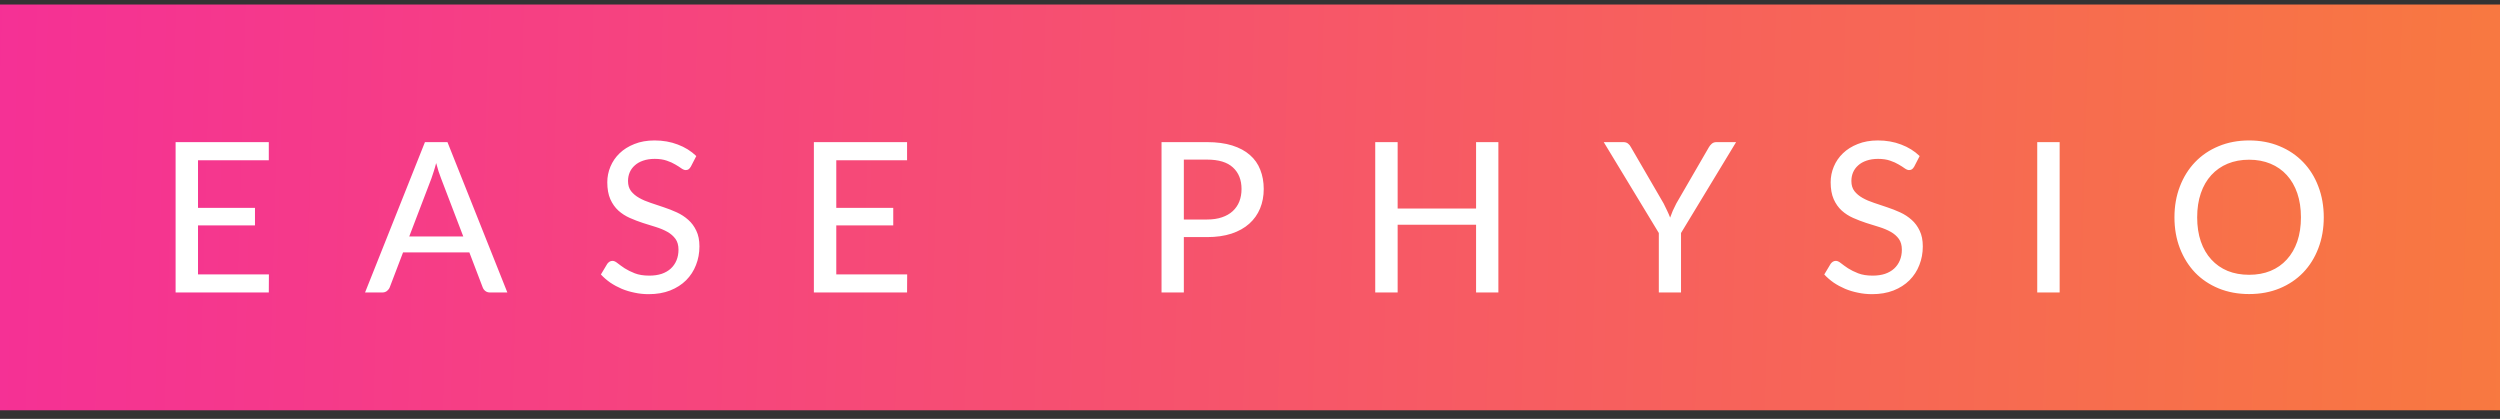 <svg width="191" height="32" viewBox="0 0 191 32" fill="none" xmlns="http://www.w3.org/2000/svg">
<rect x="0" y="0" width="191" height="32" fill="#333333" stroke="none"/>
<rect width="191" height="31" transform="translate(0 0.346)" fill="url(#paint0_linear_15_1922)"/>
<path d="M20.544 20.962L20.536 22.346L13.416 22.346L13.416 10.858L20.536 10.858L20.536 12.242L15.128 12.242L15.128 15.882L19.48 15.882L19.48 17.218L15.128 17.218L15.128 20.962L20.544 20.962ZM35.394 18.066L33.69 13.61C33.568 13.306 33.445 12.922 33.322 12.458C33.264 12.688 33.202 12.901 33.138 13.098C33.08 13.296 33.021 13.472 32.962 13.626L31.266 18.066L35.394 18.066ZM38.762 22.346L37.45 22.346C37.301 22.346 37.178 22.309 37.082 22.234C36.986 22.16 36.917 22.064 36.874 21.946L35.858 19.282L30.794 19.282L29.778 21.946C29.741 22.047 29.672 22.141 29.57 22.226C29.469 22.306 29.346 22.346 29.202 22.346L27.89 22.346L32.466 10.858L34.186 10.858L38.762 22.346ZM52.781 12.73C52.727 12.821 52.671 12.887 52.613 12.93C52.554 12.973 52.479 12.994 52.389 12.994C52.293 12.994 52.183 12.951 52.061 12.866C51.938 12.775 51.783 12.677 51.597 12.57C51.415 12.458 51.197 12.36 50.941 12.274C50.685 12.184 50.378 12.138 50.021 12.138C49.685 12.138 49.389 12.184 49.133 12.274C48.882 12.36 48.671 12.479 48.501 12.634C48.33 12.784 48.199 12.962 48.109 13.17C48.023 13.373 47.981 13.594 47.981 13.834C47.981 14.143 48.058 14.399 48.213 14.602C48.373 14.805 48.581 14.978 48.837 15.122C49.093 15.266 49.383 15.392 49.709 15.498C50.034 15.605 50.367 15.717 50.709 15.834C51.05 15.946 51.383 16.077 51.709 16.226C52.034 16.375 52.325 16.565 52.581 16.794C52.837 17.018 53.042 17.296 53.197 17.626C53.357 17.951 53.437 18.352 53.437 18.826C53.437 19.333 53.349 19.808 53.173 20.25C53.002 20.693 52.751 21.079 52.421 21.41C52.09 21.741 51.682 22.002 51.197 22.194C50.717 22.381 50.17 22.474 49.557 22.474C49.189 22.474 48.831 22.437 48.485 22.362C48.138 22.293 47.81 22.194 47.501 22.066C47.191 21.933 46.901 21.776 46.629 21.594C46.362 21.407 46.122 21.2 45.909 20.97L46.397 20.154C46.445 20.09 46.501 20.037 46.565 19.994C46.634 19.951 46.711 19.93 46.797 19.93C46.909 19.93 47.037 19.989 47.181 20.106C47.33 20.224 47.511 20.354 47.725 20.498C47.943 20.637 48.202 20.765 48.501 20.882C48.805 21 49.173 21.058 49.605 21.058C49.957 21.058 50.271 21.013 50.549 20.922C50.826 20.826 51.058 20.693 51.245 20.522C51.437 20.346 51.583 20.136 51.685 19.89C51.786 19.645 51.837 19.373 51.837 19.074C51.837 18.738 51.759 18.463 51.605 18.25C51.45 18.037 51.245 17.858 50.989 17.714C50.733 17.57 50.442 17.448 50.117 17.346C49.791 17.245 49.458 17.141 49.117 17.034C48.775 16.922 48.442 16.794 48.117 16.65C47.791 16.506 47.501 16.32 47.245 16.09C46.989 15.855 46.783 15.565 46.629 15.218C46.474 14.866 46.397 14.434 46.397 13.922C46.397 13.511 46.477 13.114 46.637 12.73C46.797 12.346 47.029 12.008 47.333 11.714C47.642 11.415 48.021 11.178 48.469 11.002C48.917 10.821 49.429 10.73 50.005 10.73C50.65 10.73 51.242 10.834 51.781 11.042C52.325 11.245 52.797 11.538 53.197 11.922L52.781 12.73ZM69.308 20.962L69.3 22.346L62.18 22.346L62.18 10.858L69.3 10.858L69.3 12.242L63.892 12.242L63.892 15.882L68.244 15.882L68.244 17.218L63.892 17.218L63.892 20.962L69.308 20.962ZM92.221 16.77C92.653 16.77 93.032 16.714 93.357 16.602C93.688 16.49 93.962 16.333 94.181 16.13C94.405 15.922 94.573 15.677 94.685 15.394C94.797 15.106 94.853 14.789 94.853 14.442C94.853 13.743 94.634 13.194 94.197 12.794C93.765 12.394 93.106 12.194 92.221 12.194L90.445 12.194L90.445 16.77L92.221 16.77ZM92.221 10.858C92.957 10.858 93.597 10.944 94.141 11.114C94.685 11.285 95.136 11.527 95.493 11.842C95.85 12.152 96.114 12.527 96.285 12.97C96.461 13.413 96.549 13.903 96.549 14.442C96.549 14.981 96.456 15.477 96.269 15.93C96.082 16.378 95.808 16.765 95.445 17.09C95.082 17.416 94.629 17.669 94.085 17.85C93.546 18.026 92.925 18.114 92.221 18.114L90.445 18.114L90.445 22.346L88.741 22.346L88.741 10.858L92.221 10.858ZM114.476 10.858L114.476 22.346L112.772 22.346L112.772 17.17L106.78 17.17L106.78 22.346L105.068 22.346L105.068 10.858L106.78 10.858L106.78 15.93L112.772 15.93L112.772 10.858L114.476 10.858ZM128.43 17.802L128.43 22.346L126.734 22.346L126.734 17.802L122.526 10.858L124.022 10.858C124.172 10.858 124.292 10.896 124.382 10.97C124.473 11.04 124.548 11.133 124.606 11.25L127.102 15.546C127.204 15.743 127.294 15.93 127.374 16.106C127.46 16.282 127.534 16.456 127.598 16.626C127.657 16.456 127.724 16.282 127.798 16.106C127.878 15.93 127.969 15.743 128.07 15.546L130.558 11.25C130.612 11.154 130.684 11.066 130.774 10.986C130.87 10.901 130.99 10.858 131.134 10.858L132.638 10.858L128.43 17.802ZM146.246 12.73C146.192 12.821 146.136 12.887 146.078 12.93C146.019 12.973 145.944 12.994 145.854 12.994C145.758 12.994 145.648 12.951 145.526 12.866C145.403 12.775 145.248 12.677 145.062 12.57C144.88 12.458 144.662 12.36 144.406 12.274C144.15 12.184 143.843 12.138 143.486 12.138C143.15 12.138 142.854 12.184 142.598 12.274C142.347 12.36 142.136 12.479 141.966 12.634C141.795 12.784 141.664 12.962 141.574 13.17C141.488 13.373 141.446 13.594 141.446 13.834C141.446 14.143 141.523 14.399 141.678 14.602C141.838 14.805 142.046 14.978 142.302 15.122C142.558 15.266 142.848 15.392 143.174 15.498C143.499 15.605 143.832 15.717 144.174 15.834C144.515 15.946 144.848 16.077 145.174 16.226C145.499 16.375 145.79 16.565 146.046 16.794C146.302 17.018 146.507 17.296 146.662 17.626C146.822 17.951 146.902 18.352 146.902 18.826C146.902 19.333 146.814 19.808 146.638 20.25C146.467 20.693 146.216 21.079 145.886 21.41C145.555 21.741 145.147 22.002 144.662 22.194C144.182 22.381 143.635 22.474 143.022 22.474C142.654 22.474 142.296 22.437 141.95 22.362C141.603 22.293 141.275 22.194 140.966 22.066C140.656 21.933 140.366 21.776 140.094 21.594C139.827 21.407 139.587 21.2 139.374 20.97L139.862 20.154C139.91 20.09 139.966 20.037 140.03 19.994C140.099 19.951 140.176 19.93 140.262 19.93C140.374 19.93 140.502 19.989 140.646 20.106C140.795 20.224 140.976 20.354 141.19 20.498C141.408 20.637 141.667 20.765 141.966 20.882C142.27 21 142.638 21.058 143.07 21.058C143.422 21.058 143.736 21.013 144.014 20.922C144.291 20.826 144.523 20.693 144.71 20.522C144.902 20.346 145.048 20.136 145.15 19.89C145.251 19.645 145.302 19.373 145.302 19.074C145.302 18.738 145.224 18.463 145.07 18.25C144.915 18.037 144.71 17.858 144.454 17.714C144.198 17.57 143.907 17.448 143.582 17.346C143.256 17.245 142.923 17.141 142.582 17.034C142.24 16.922 141.907 16.794 141.582 16.65C141.256 16.506 140.966 16.32 140.71 16.09C140.454 15.855 140.248 15.565 140.094 15.218C139.939 14.866 139.862 14.434 139.862 13.922C139.862 13.511 139.942 13.114 140.102 12.73C140.262 12.346 140.494 12.008 140.798 11.714C141.107 11.415 141.486 11.178 141.934 11.002C142.382 10.821 142.894 10.73 143.47 10.73C144.115 10.73 144.707 10.834 145.246 11.042C145.79 11.245 146.262 11.538 146.662 11.922L146.246 12.73ZM157.357 22.346L155.645 22.346L155.645 10.858L157.357 10.858L157.357 22.346ZM177.536 16.602C177.536 17.461 177.397 18.25 177.12 18.97C176.848 19.685 176.461 20.304 175.96 20.826C175.458 21.344 174.858 21.746 174.16 22.034C173.461 22.322 172.685 22.466 171.832 22.466C170.984 22.466 170.208 22.322 169.504 22.034C168.805 21.746 168.205 21.344 167.704 20.826C167.208 20.304 166.821 19.685 166.544 18.97C166.266 18.25 166.128 17.461 166.128 16.602C166.128 15.749 166.266 14.962 166.544 14.242C166.821 13.522 167.208 12.904 167.704 12.386C168.205 11.864 168.805 11.458 169.504 11.17C170.208 10.877 170.984 10.73 171.832 10.73C172.685 10.73 173.461 10.877 174.16 11.17C174.858 11.458 175.458 11.864 175.96 12.386C176.461 12.904 176.848 13.522 177.12 14.242C177.397 14.962 177.536 15.749 177.536 16.602ZM175.792 16.602C175.792 15.92 175.698 15.306 175.512 14.762C175.325 14.218 175.058 13.757 174.712 13.378C174.37 13 173.954 12.709 173.464 12.506C172.978 12.304 172.434 12.202 171.832 12.202C171.229 12.202 170.682 12.304 170.192 12.506C169.706 12.709 169.29 13 168.944 13.378C168.597 13.757 168.33 14.218 168.144 14.762C167.957 15.306 167.864 15.92 167.864 16.602C167.864 17.29 167.957 17.906 168.144 18.45C168.33 18.989 168.597 19.448 168.944 19.826C169.29 20.205 169.706 20.496 170.192 20.698C170.682 20.896 171.229 20.994 171.832 20.994C172.434 20.994 172.978 20.896 173.464 20.698C173.954 20.496 174.37 20.205 174.712 19.826C175.058 19.448 175.325 18.989 175.512 18.45C175.698 17.906 175.792 17.29 175.792 16.602Z" fill="white"/>
<defs>
<linearGradient id="paint0_linear_15_1922" x1="-6.475" y1="1.19482e-07" x2="203.305" y2="5.889" gradientUnits="userSpaceOnUse">
<stop stop-color="#F52E98"/>
<stop offset="1" stop-color="#F87D3B"/>
</linearGradient>
</defs>
</svg>
